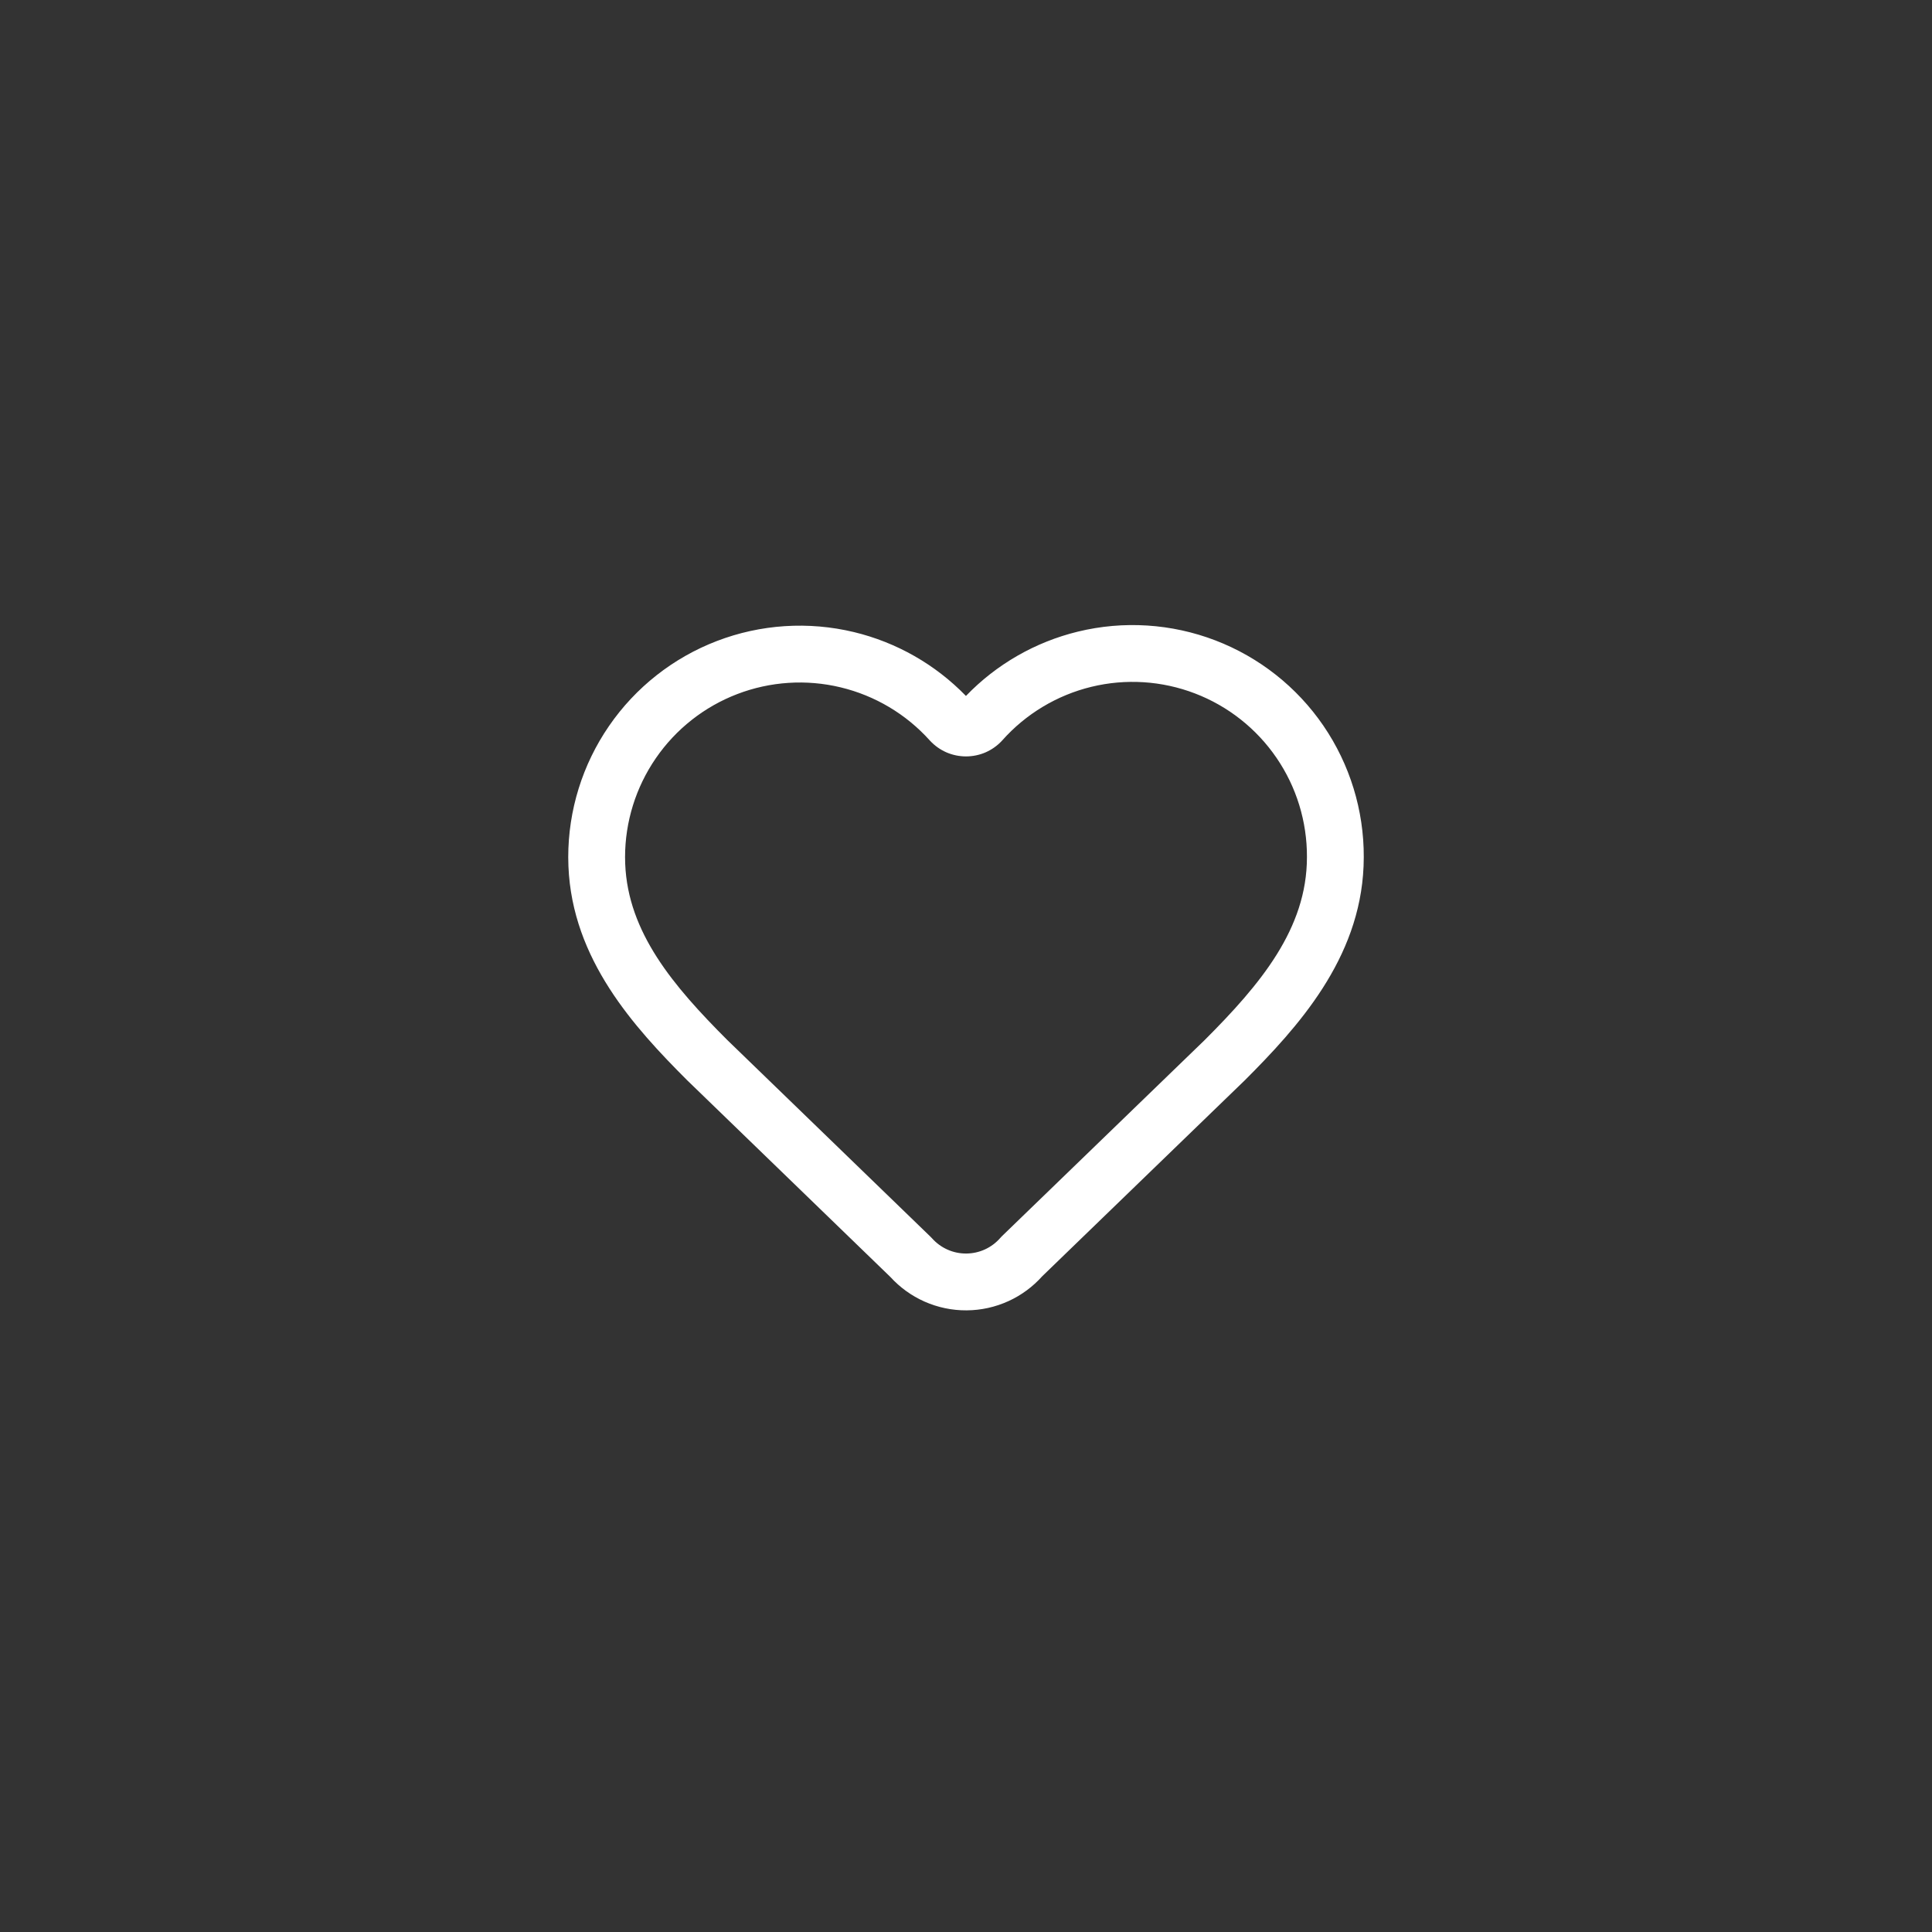 <?xml version="1.0" encoding="UTF-8"?>
<svg xmlns="http://www.w3.org/2000/svg" width="68" height="68" viewBox="0 0 68 68" fill="none">
  <rect x="0" y="0" width="68" height="68" fill="#333333" stroke="none"/>
  <path d="M37.938 22.231C39.544 21.84 41.232 21.948 42.775 22.539C44.319 23.131 45.646 24.178 46.579 25.542C47.511 26.905 48.007 28.52 48 30.171L47.993 30.49C47.859 33.758 45.682 36.153 43.807 38.029C43.803 38.032 43.799 38.036 43.795 38.04L36.684 44.919C36.354 45.288 35.951 45.586 35.501 45.792C35.037 46.005 34.533 46.117 34.023 46.12C33.512 46.124 33.006 46.018 32.539 45.811C32.084 45.609 31.675 45.314 31.34 44.947L24.204 38.039C24.201 38.036 24.197 38.032 24.193 38.029C22.319 36.154 20.141 33.771 20.007 30.491L20 30.171C20 28.522 20.5 26.912 21.435 25.553C22.369 24.194 23.694 23.151 25.233 22.561C26.773 21.971 28.456 21.862 30.059 22.248C31.56 22.61 32.925 23.39 33.998 24.495C35.068 23.383 36.435 22.597 37.938 22.231ZM22.005 30.407C22.103 32.822 23.697 34.703 25.596 36.603L32.756 43.534L32.806 43.586C32.957 43.755 33.143 43.891 33.351 43.983C33.558 44.075 33.783 44.122 34.01 44.12C34.237 44.119 34.461 44.069 34.667 43.975C34.873 43.88 35.057 43.743 35.206 43.572L35.265 43.509L42.404 36.603C44.363 34.643 46 32.688 46 30.171V30.166C46.006 28.92 45.632 27.701 44.928 26.672C44.224 25.643 43.224 24.853 42.06 24.407C40.895 23.96 39.622 23.879 38.411 24.174C37.2 24.469 36.107 25.126 35.278 26.057C35.273 26.063 35.267 26.069 35.262 26.075C35.1 26.248 34.904 26.387 34.688 26.481C34.471 26.575 34.236 26.623 34 26.623C33.764 26.623 33.529 26.575 33.312 26.481C33.096 26.387 32.9 26.248 32.738 26.075C32.734 26.071 32.729 26.066 32.725 26.061C31.893 25.135 30.799 24.484 29.59 24.193C28.38 23.901 27.111 23.984 25.949 24.429C24.787 24.874 23.788 25.662 23.083 26.687C22.378 27.712 22 28.927 22 30.171L22.005 30.407Z" fill="#fff"></path>
</svg>
